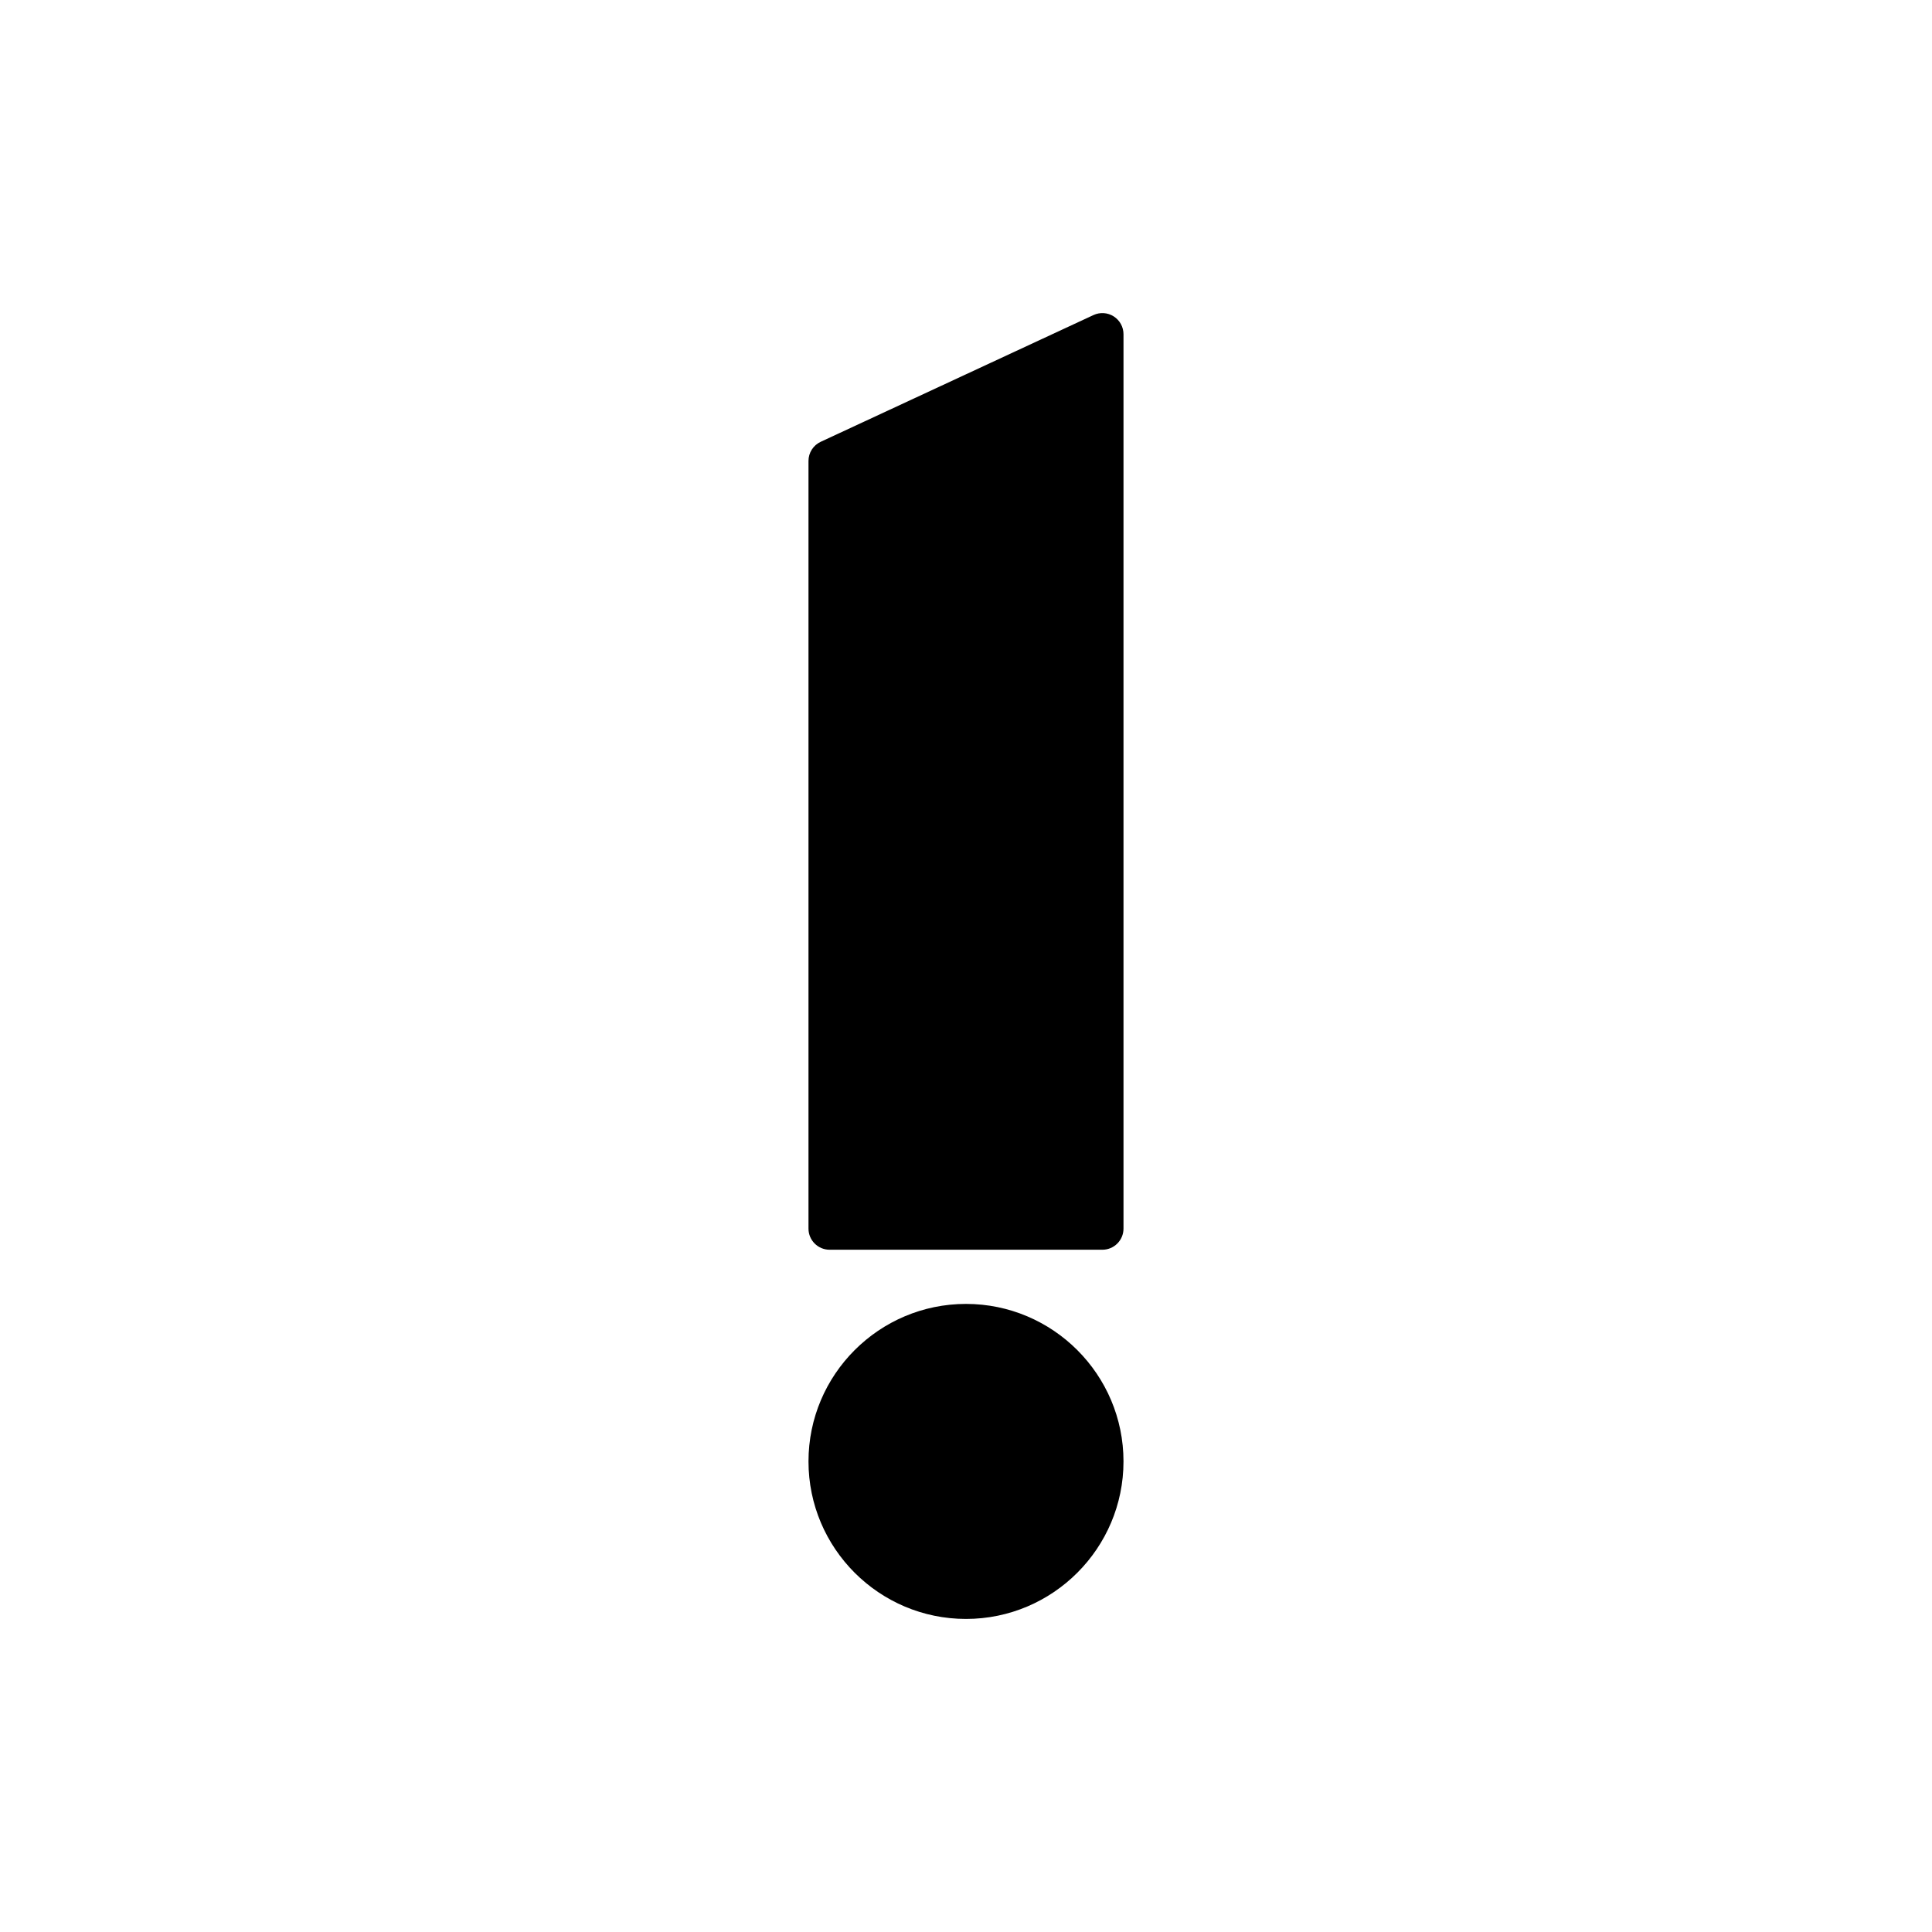 <?xml version="1.0" encoding="UTF-8"?>
<!-- Uploaded to: SVG Repo, www.svgrepo.com, Generator: SVG Repo Mixer Tools -->
<svg fill="#000000" width="800px" height="800px" version="1.1" viewBox="144 144 512 512" xmlns="http://www.w3.org/2000/svg">
 <g>
  <path d="m439.15 227.85c-1.613-1.027-3.641-1.16-5.367-0.355l-72.285 33.586c-1.98 0.918-3.242 2.898-3.242 5.074v203.44c0 3.09 2.504 5.598 5.598 5.598h72.285c3.094 0 5.598-2.508 5.598-5.598v-237.02c0-1.91-0.973-3.691-2.586-4.719z"/>
  <path d="m400 489.55c-23.02 0-41.742 18.727-41.742 41.742 0 23.016 18.723 41.742 41.742 41.742 23.016 0 41.738-18.727 41.738-41.742 0-23.016-18.723-41.742-41.738-41.742z"/>
 </g>
</svg>